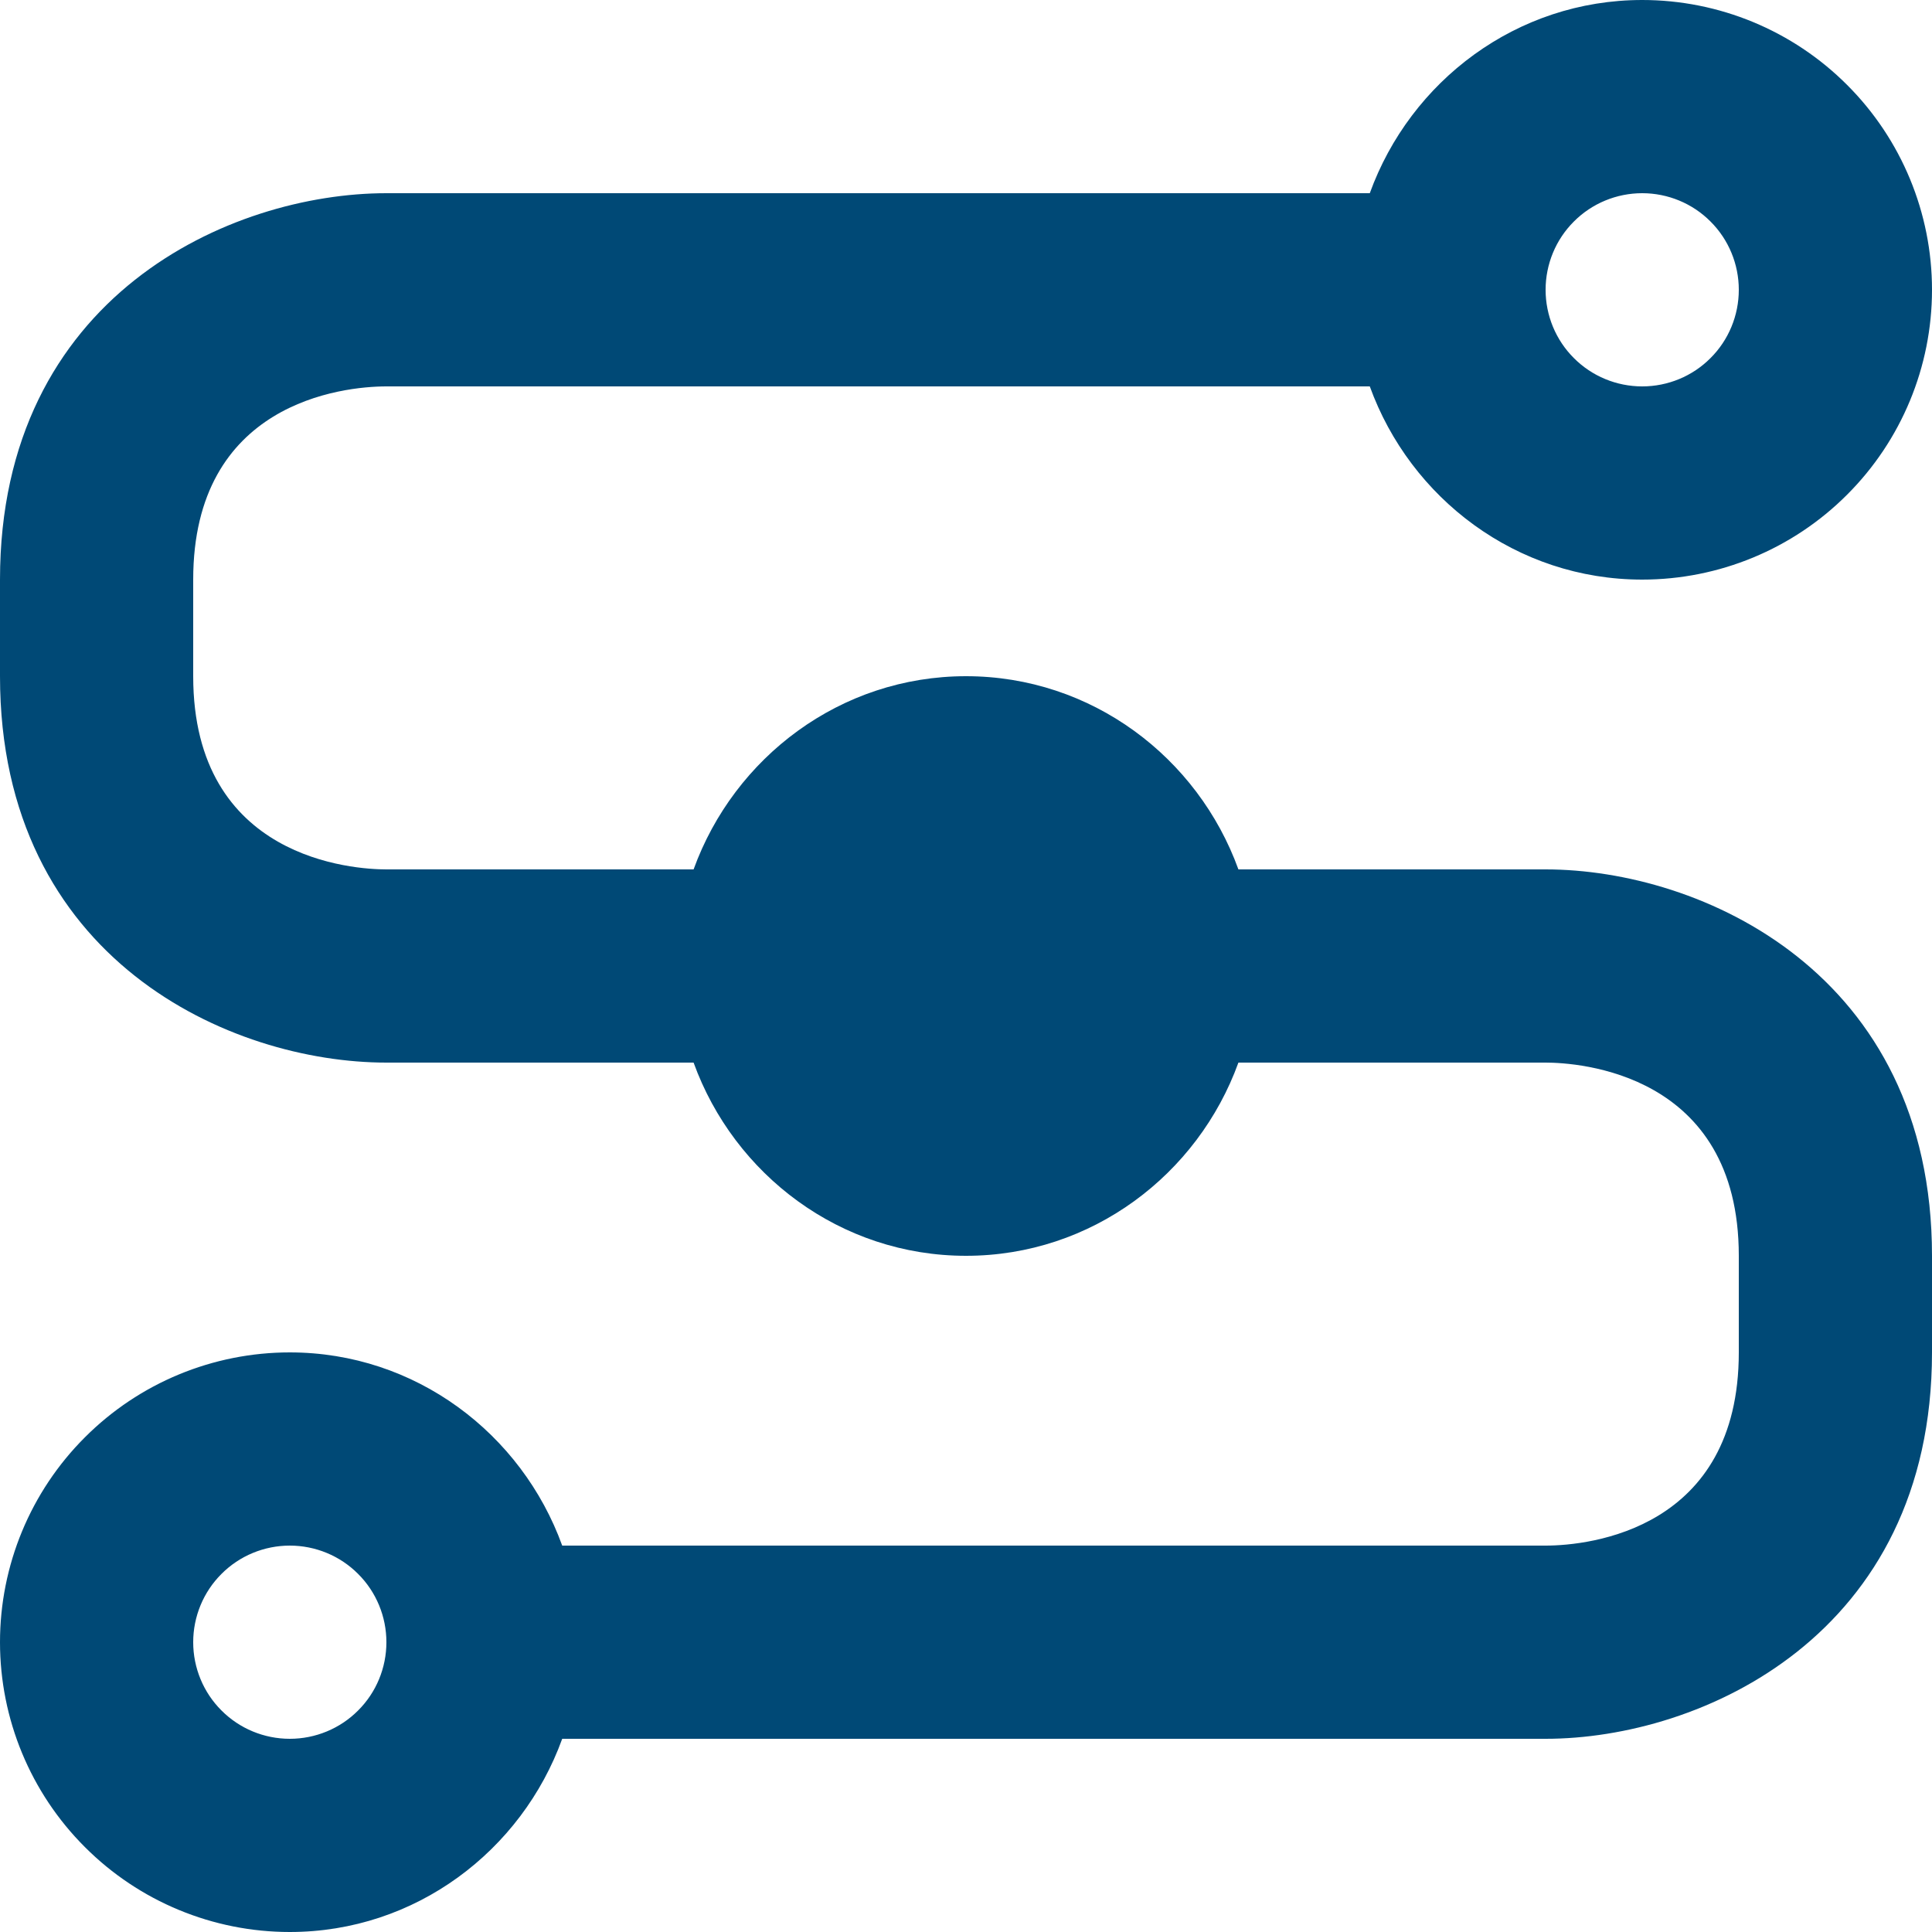 <svg width="20" height="20" viewBox="0 0 20 20" fill="none" xmlns="http://www.w3.org/2000/svg">
<path d="M16 9H12.82C12.4 7.84 11.3 7 10 7C8.7 7 7.6 7.84 7.18 9H4C3.67 9 2 8.9 2 7V6C2 4.17 3.54 4 4 4H14.18C14.6 5.16 15.7 6 17 6C17.796 6 18.559 5.684 19.121 5.121C19.684 4.559 20 3.796 20 3C20 2.204 19.684 1.441 19.121 0.879C18.559 0.316 17.796 0 17 0C15.7 0 14.6 0.84 14.18 2H4C2.39 2 0 3.06 0 6V7C0 9.94 2.39 11 4 11H7.18C7.6 12.16 8.7 13 10 13C11.3 13 12.4 12.16 12.82 11H16C16.33 11 18 11.1 18 13V14C18 15.83 16.46 16 16 16H5.82C5.4 14.84 4.3 14 3 14C2.204 14 1.441 14.316 0.879 14.879C0.316 15.441 0 16.204 0 17C0 17.796 0.316 18.559 0.879 19.121C1.441 19.684 2.204 20 3 20C4.3 20 5.4 19.16 5.82 18H16C17.61 18 20 16.93 20 14V13C20 10.07 17.61 9 16 9ZM17 2C17.265 2 17.52 2.105 17.707 2.293C17.895 2.48 18 2.735 18 3C18 3.265 17.895 3.52 17.707 3.707C17.52 3.895 17.265 4 17 4C16.735 4 16.48 3.895 16.293 3.707C16.105 3.52 16 3.265 16 3C16 2.735 16.105 2.48 16.293 2.293C16.48 2.105 16.735 2 17 2ZM3 18C2.735 18 2.48 17.895 2.293 17.707C2.105 17.52 2 17.265 2 17C2 16.735 2.105 16.48 2.293 16.293C2.48 16.105 2.735 16 3 16C3.265 16 3.52 16.105 3.707 16.293C3.895 16.48 4 16.735 4 17C4 17.265 3.895 17.52 3.707 17.707C3.52 17.895 3.265 18 3 18Z" fill="#004976"/>
</svg>
